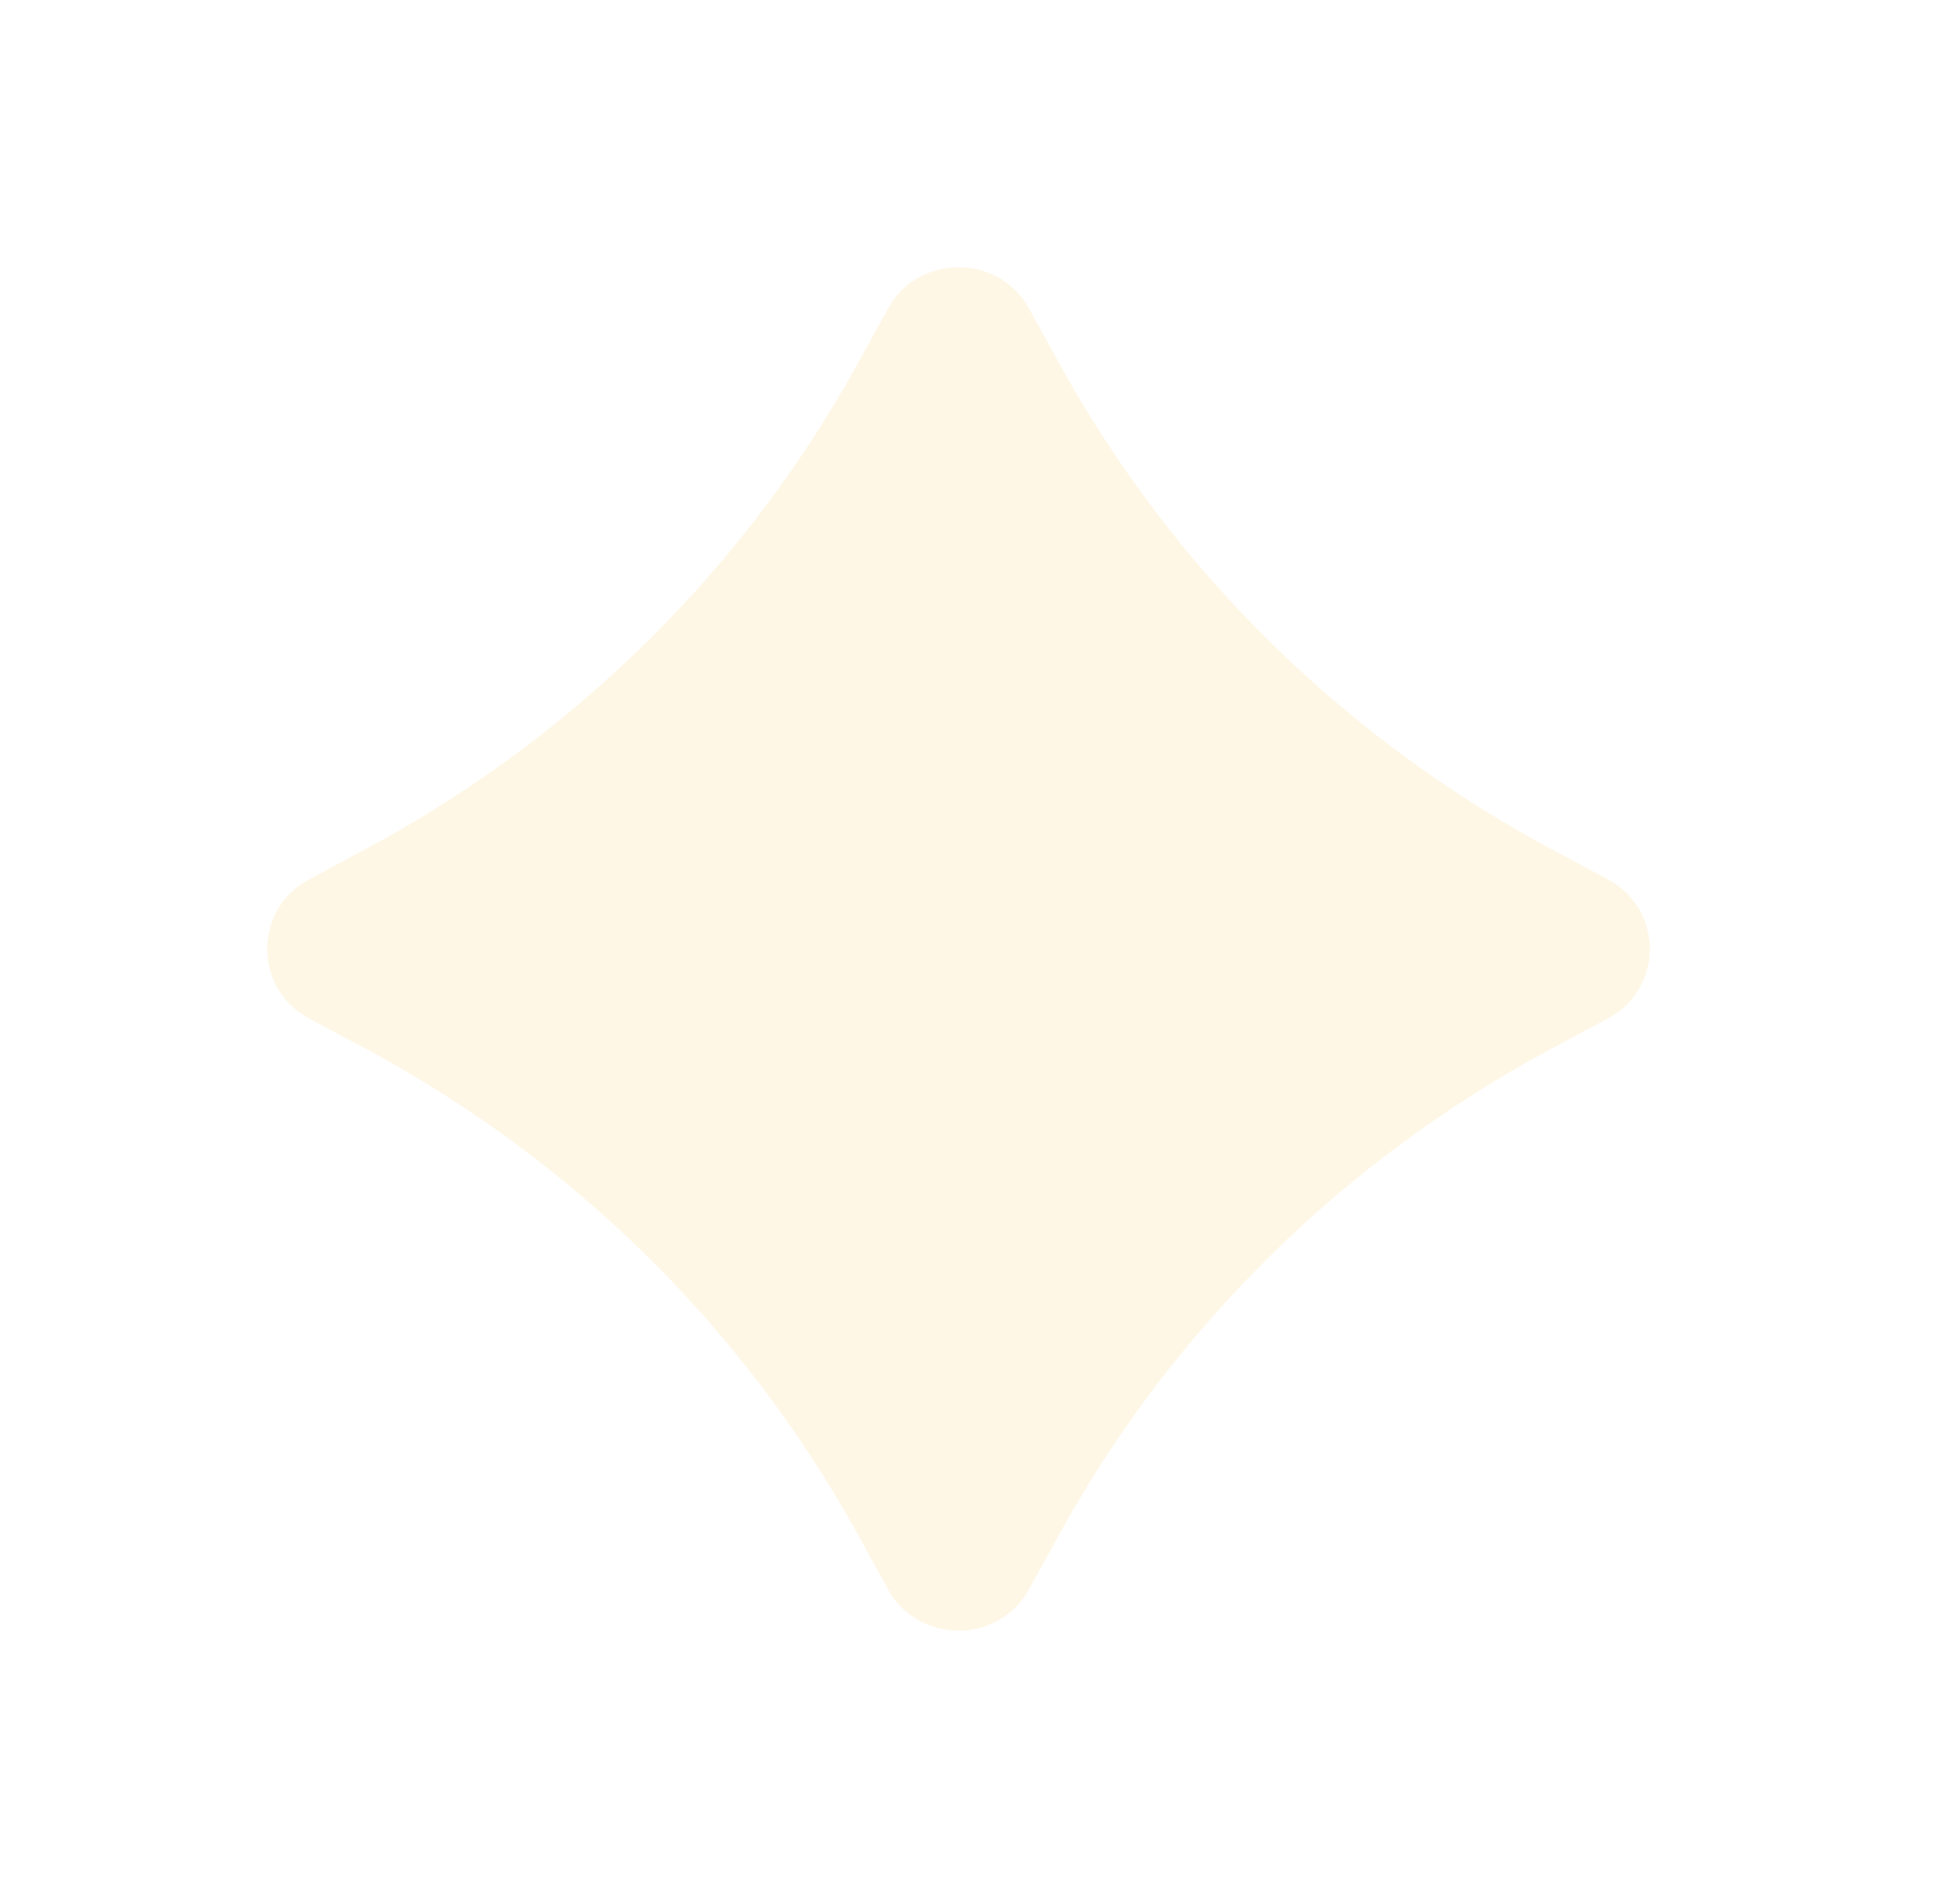 <?xml version="1.0" encoding="utf-8"?>
<svg xmlns="http://www.w3.org/2000/svg" fill="none" height="100%" overflow="visible" preserveAspectRatio="none" style="display: block;" viewBox="0 0 58 57" width="100%">
<g filter="url(#filter0_f_0_10)" id="Vector">
<path d="M25.605 11.023L26.594 9.229C27.504 7.59 29.897 7.59 30.807 9.229L31.796 11.023C35.159 17.069 40.203 22.042 46.335 25.357L48.155 26.332C49.817 27.229 49.817 29.589 48.155 30.486L46.335 31.461C40.203 34.777 35.159 39.75 31.796 45.795L30.807 47.59C29.897 49.228 27.504 49.228 26.594 47.59L25.605 45.795C22.242 39.75 17.198 34.777 11.066 31.461L9.246 30.486C7.585 29.589 7.585 27.229 9.246 26.332L11.066 25.357C17.198 22.042 22.242 17.069 25.605 11.023Z" fill="#FFB300" fill-opacity="0.1"/>
</g>
<defs>
<filter color-interpolation-filters="sRGB" filterUnits="userSpaceOnUse" height="56.818" id="filter0_f_0_10" width="57.401" x="2.94758e-08" y="2.90607e-08">
<feFlood flood-opacity="0" result="BackgroundImageFix"/>
<feBlend in="SourceGraphic" in2="BackgroundImageFix" mode="normal" result="shape"/>
<feGaussianBlur result="effect1_foregroundBlur_0_10" stdDeviation="4"/>
</filter>
</defs>
</svg>